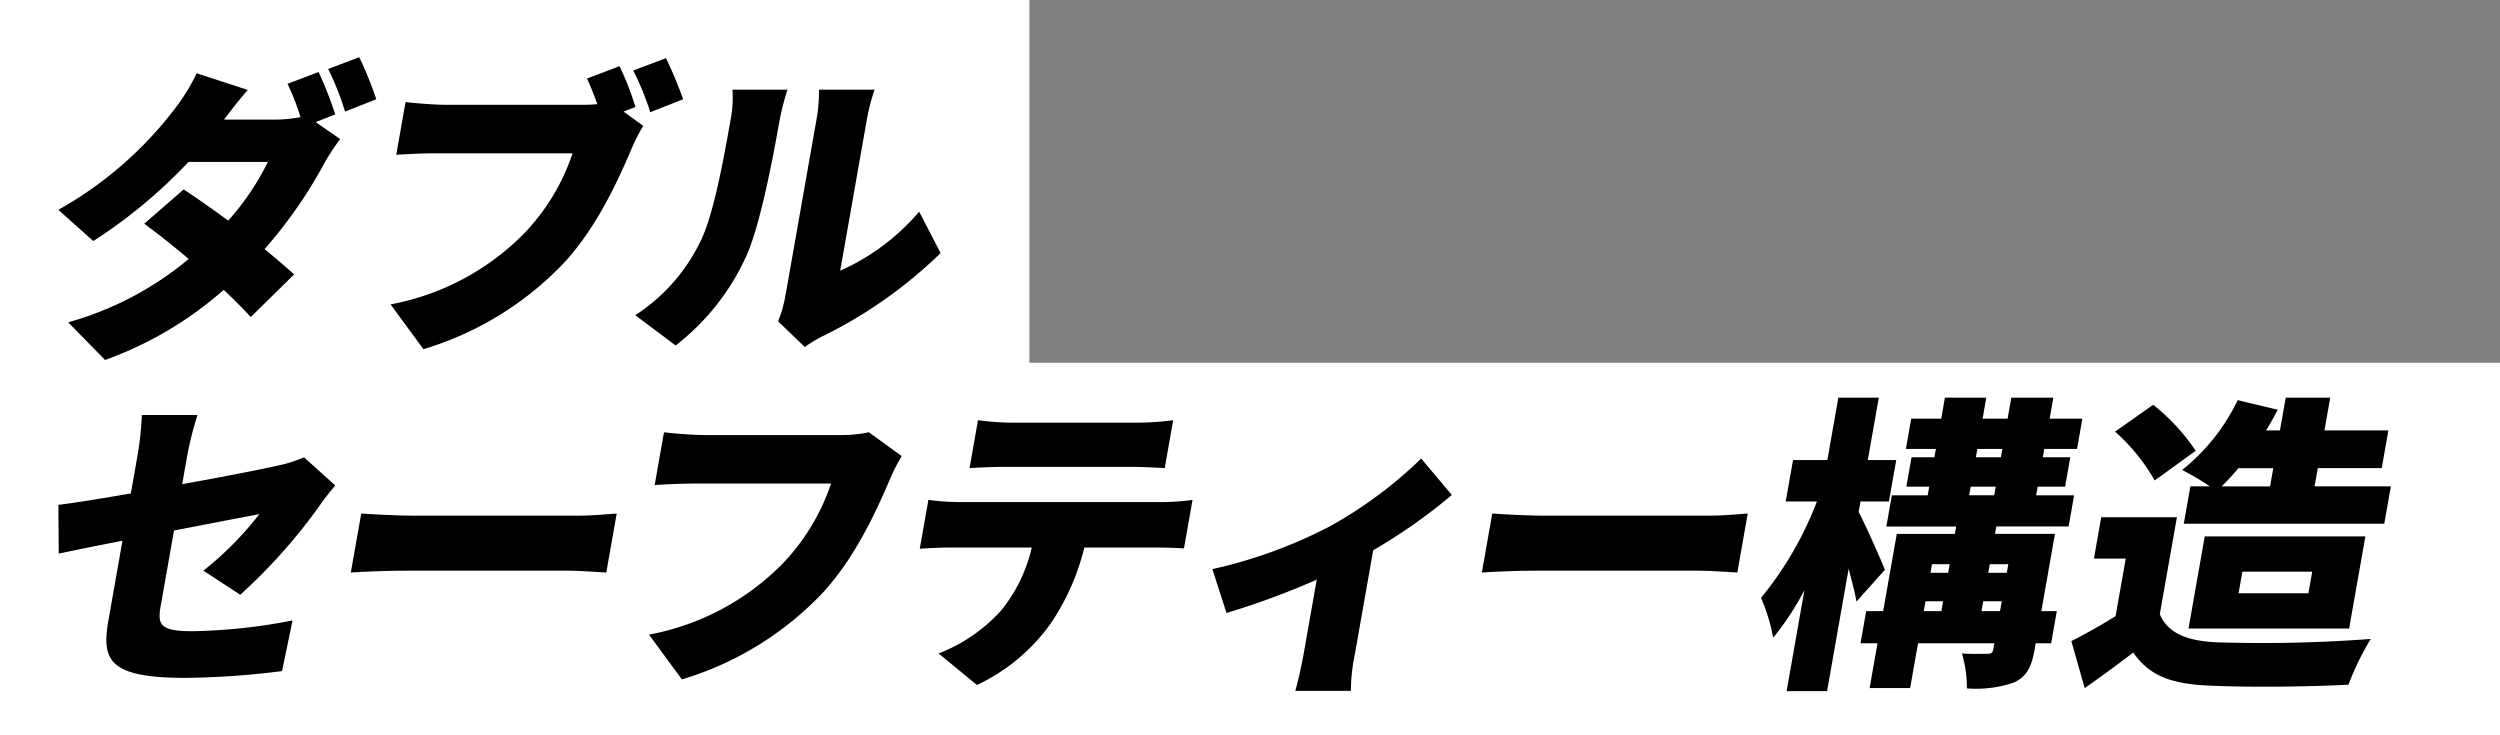<svg id="グループ_18141" data-name="グループ 18141" xmlns="http://www.w3.org/2000/svg" width="255" height="75" viewBox="0 0 255 75">
  <rect x="0" y="0" width="255" height="75" fill="#808080" stroke="none"/>
  <rect id="長方形_8309" data-name="長方形 8309" width="105" height="38" fill="#fff"/>
  <rect id="長方形_8310" data-name="長方形 8310" width="255" height="38" transform="translate(0 37)" fill="#fff"/>
  <g id="グループ_18139" data-name="グループ 18139" transform="translate(5.953 5.837)">
    <path id="パス_38512" data-name="パス 38512" d="M1806.2,1408.667l-2,.787,2.5,1.734a20.633,20.633,0,0,0-1.685,2.583,46.543,46.543,0,0,1-6.029,8.634c1.184.977,2.251,1.891,3.012,2.585l-4.422,4.348c-.686-.756-1.648-1.733-2.758-2.773a37.378,37.378,0,0,1-12.1,7.153l-3.765-3.844a32.893,32.893,0,0,0,12.293-6.46c-1.645-1.387-3.277-2.679-4.534-3.592l4.019-3.5c1.3.851,2.927,1.985,4.544,3.183a26.578,26.578,0,0,0,4.049-5.987h-8.1a51.133,51.133,0,0,1-9.709,8.066l-3.567-3.182a38.659,38.659,0,0,0,11.783-10.179,20.389,20.389,0,0,0,2.331-3.749l5.214,1.7c-.865.977-1.806,2.206-2.424,3.025h5.231a13.887,13.887,0,0,0,2.565-.252,23.675,23.675,0,0,0-1.321-3.4l3.172-1.2A41.538,41.538,0,0,1,1806.2,1408.667Zm4.18-1.544-3.185,1.26a28.8,28.8,0,0,0-1.721-4.348l3.171-1.2A36.436,36.436,0,0,1,1810.381,1407.123Z" transform="translate(-1777.953 -1402.837)"/>
    <path id="パス_38513" data-name="パス 38513" d="M1836.814,1407.91l-1.217.473,2.012,1.45a18.728,18.728,0,0,0-1.263,2.521c-1.28,2.961-3.416,7.751-6.77,11.407a32.732,32.732,0,0,1-14.385,8.855l-3.354-4.57a25.7,25.7,0,0,0,13.667-7.279,21.8,21.8,0,0,0,4.9-8.13h-13.864c-1.544,0-3.293.094-4.123.157l.949-5.388c.955.126,3.006.283,4.047.283h13.9a15.733,15.733,0,0,0,1.619-.063c-.318-.882-.666-1.764-1.052-2.615l3.31-1.26A29.2,29.2,0,0,1,1836.814,1407.91Zm4.866-.787-3.353,1.323a27.669,27.669,0,0,0-1.739-4.254l3.342-1.261A42.5,42.5,0,0,1,1841.68,1407.123Z" transform="translate(-1777.953 -1402.837)"/>
    <path id="パス_38514" data-name="パス 38514" d="M1843.4,1421.712c1.339-2.584,2.393-8.382,3.087-12.321a12.1,12.1,0,0,0,.226-3.245h5.608a27.324,27.324,0,0,0-.813,3.182c-.683,3.876-1.94,10.462-3.319,13.645a24.126,24.126,0,0,1-7.274,9.264l-4.118-3.088A18.56,18.56,0,0,0,1843.4,1421.712Zm8.713,5.452,3.19-18.088a16.269,16.269,0,0,0,.232-2.93h5.672a20.88,20.88,0,0,0-.773,2.961l-2.735,15.505a22.73,22.73,0,0,0,8.057-6.019l2.185,4.222a46.755,46.755,0,0,1-12.156,8.54,13.64,13.64,0,0,0-1.695,1.04l-2.722-2.616A13.232,13.232,0,0,0,1852.111,1427.164Z" transform="translate(-1777.953 -1402.837)"/>
  </g>
  <g id="グループ_18140" data-name="グループ 18140" transform="translate(5.953 40.562)">
    <path id="パス_38515" data-name="パス 38515" d="M1784.492,1452.152c-2.709.536-5.092,1.008-6.5,1.323l-.037-4.979c1.547-.189,4.3-.63,7.39-1.166l.7-3.97a32.755,32.755,0,0,0,.428-4.033h5.672a34.58,34.58,0,0,0-1.027,4.033l-.534,3.025c4.231-.756,8.213-1.544,9.724-1.89a12.921,12.921,0,0,0,2.7-.852l3.18,2.868c-.4.5-1.084,1.323-1.51,1.954a56.237,56.237,0,0,1-8.176,9.2l-3.757-2.458a33.524,33.524,0,0,0,5.711-5.767c-1.173.221-4.762.914-8.708,1.671l-1.366,7.752c-.328,1.859-.035,2.52,3.242,2.52a57.389,57.389,0,0,0,10.215-1.1l-1.07,5.168a84.4,84.4,0,0,1-9.827.693c-7.909,0-8.595-1.828-7.873-5.924Z" transform="translate(-1777.953 -1437.562)"/>
    <path id="パス_38516" data-name="パス 38516" d="M1814.257,1449.6h16.731c1.418,0,2.991-.158,3.915-.221l-1.061,6.019c-.814-.031-2.551-.189-3.842-.189h-16.732c-1.795,0-4.176.095-5.485.189l1.062-6.019C1810.088,1449.473,1812.713,1449.6,1814.257,1449.6Z" transform="translate(-1777.953 -1437.562)"/>
    <path id="パス_38517" data-name="パス 38517" d="M1862.707,1446.039c-1.277,2.961-3.414,7.751-6.769,11.406a32.721,32.721,0,0,1-14.385,8.855l-3.354-4.569a25.706,25.706,0,0,0,13.667-7.279,21.819,21.819,0,0,0,4.9-8.13H1842.9c-1.544,0-3.294.095-4.124.157l.95-5.388c.956.126,3.007.284,4.046.284h13.9a13.273,13.273,0,0,0,2.949-.284l3.352,2.426A19.046,19.046,0,0,0,1862.707,1446.039Z" transform="translate(-1777.953 -1437.562)"/>
    <path id="パス_38518" data-name="パス 38518" d="M1869.84,1448.212h20.639a23.873,23.873,0,0,0,3.158-.22l-.872,4.947c-.839-.063-2.158-.094-3.1-.094H1882.6a23.706,23.706,0,0,1-3.452,7.783,19.29,19.29,0,0,1-7.5,6.24l-3.907-3.215a16.808,16.808,0,0,0,6.344-4.348,15.709,15.709,0,0,0,3.155-6.46h-8.224c-.914,0-2.311.063-3.2.126l.879-4.979A26,26,0,0,0,1869.84,1448.212Zm5.524-8.1h12.6a29.457,29.457,0,0,0,3.7-.252l-.861,4.885c-1.155-.063-2.436-.126-3.633-.126h-12.6c-1.1,0-2.626.063-3.676.126l.861-4.885A27.4,27.4,0,0,0,1875.364,1440.114Z" transform="translate(-1777.953 -1437.562)"/>
    <path id="パス_38519" data-name="パス 38519" d="M1907.679,1450.67a43.865,43.865,0,0,0,9.283-6.9l3.126,3.719a56.548,56.548,0,0,1-8.023,5.64l-1.861,10.557a18.878,18.878,0,0,0-.414,3.781h-5.672c.218-.693.645-2.584.856-3.781l1.333-7.563a79.8,79.8,0,0,1-9.2,3.4l-1.448-4.474A48.881,48.881,0,0,0,1907.679,1450.67Z" transform="translate(-1777.953 -1437.562)"/>
    <path id="パス_38520" data-name="パス 38520" d="M1929.622,1449.6h16.732c1.417,0,2.99-.158,3.915-.221l-1.062,6.019c-.813-.031-2.551-.189-3.842-.189h-16.732c-1.8,0-4.176.095-5.485.189l1.062-6.019C1925.453,1449.473,1928.078,1449.6,1929.622,1449.6Z" transform="translate(-1777.953 -1437.562)"/>
    <path id="パス_38521" data-name="パス 38521" d="M1961.361,1458.359c-.154-.914-.477-2.111-.8-3.34l-2.2,12.479h-4.127l1.817-10.305a28.139,28.139,0,0,1-3.187,4.853,19.254,19.254,0,0,0-1.237-4.065,35.525,35.525,0,0,0,5.7-9.832h-3.183l.745-4.222h3.5l1.122-6.365h4.128l-1.123,6.365h2.9l-.745,4.222h-2.9l-.189,1.072c.666,1.229,2.331,5.01,2.68,5.893Zm19.858,4.254h-1.576l-.117.662c-.317,1.8-.83,2.742-2.1,3.341a11.981,11.981,0,0,1-4.8.6,12.675,12.675,0,0,0-.508-3.561c.935.063,2.233.032,2.611.032s.521-.1.588-.473l.106-.6h-7.783l-.807,4.57H1962.7l.805-4.57h-1.733l.578-3.277h1.733l1.389-7.878h5.923l.134-.756h-7.121l.562-3.182h3.655l.155-.883h-2.332l.528-2.994h2.332l.15-.851h-3.057l.545-3.087h3.057l.378-2.143h4.222l-.378,2.143h2.552l.378-2.143h4.285l-.378,2.143h3.34l-.545,3.087h-3.34l-.149.851h2.8l-.529,2.994h-2.8l-.156.883h3.876L1983,1450.7h-7.373l-.133.756h6.111l-1.388,7.878h1.576Zm-13-3.277h1.8l.177-1.008h-1.795Zm.845-4.79-.156.883h1.8l.155-.883Zm3.792-7.026h2.551l.156-.883h-2.552Zm.683-3.877h2.552l.149-.851h-2.551Zm2.463,15.693.178-1.008h-1.891l-.178,1.008Zm-1.046-4.79-.155.883h1.89l.156-.883Z" transform="translate(-1777.953 -1437.562)"/>
    <path id="パス_38522" data-name="パス 38522" d="M1992.3,1459.651c.822,1.954,2.825,2.742,5.891,2.868a148.158,148.158,0,0,0,15.627-.347,27.635,27.635,0,0,0-2.272,4.664c-4.041.221-10.322.284-14.228.095-3.721-.158-6.071-.946-7.723-3.372-1.492,1.134-3.016,2.269-4.955,3.624l-1.363-4.79c1.42-.725,3.025-1.607,4.515-2.553l1.033-5.861h-3.244l.744-4.223h7.72Zm-.524-13.644a19.374,19.374,0,0,0-4.038-4.979l3.887-2.741a20.73,20.73,0,0,1,4.339,4.694Zm5.629.6a27.614,27.614,0,0,0-2.826-1.669,20.452,20.452,0,0,0,5.668-7.122l4.081.977c-.38.725-.754,1.417-1.192,2.111h1.418l.59-3.34h4.538l-.589,3.34h6.521l-.677,3.845h-6.522l-.328,1.858h7.782l-.673,3.813h-20.449l.673-3.813Zm-2.177,14.5,1.655-9.391h16.385l-1.656,9.391Zm5.088-16.354a22.969,22.969,0,0,1-1.713,1.858h4.946l.327-1.858Zm.019,12.761h7.121l.389-2.205h-7.121Z" transform="translate(-1777.953 -1437.562)"/>
  </g>
</svg>
